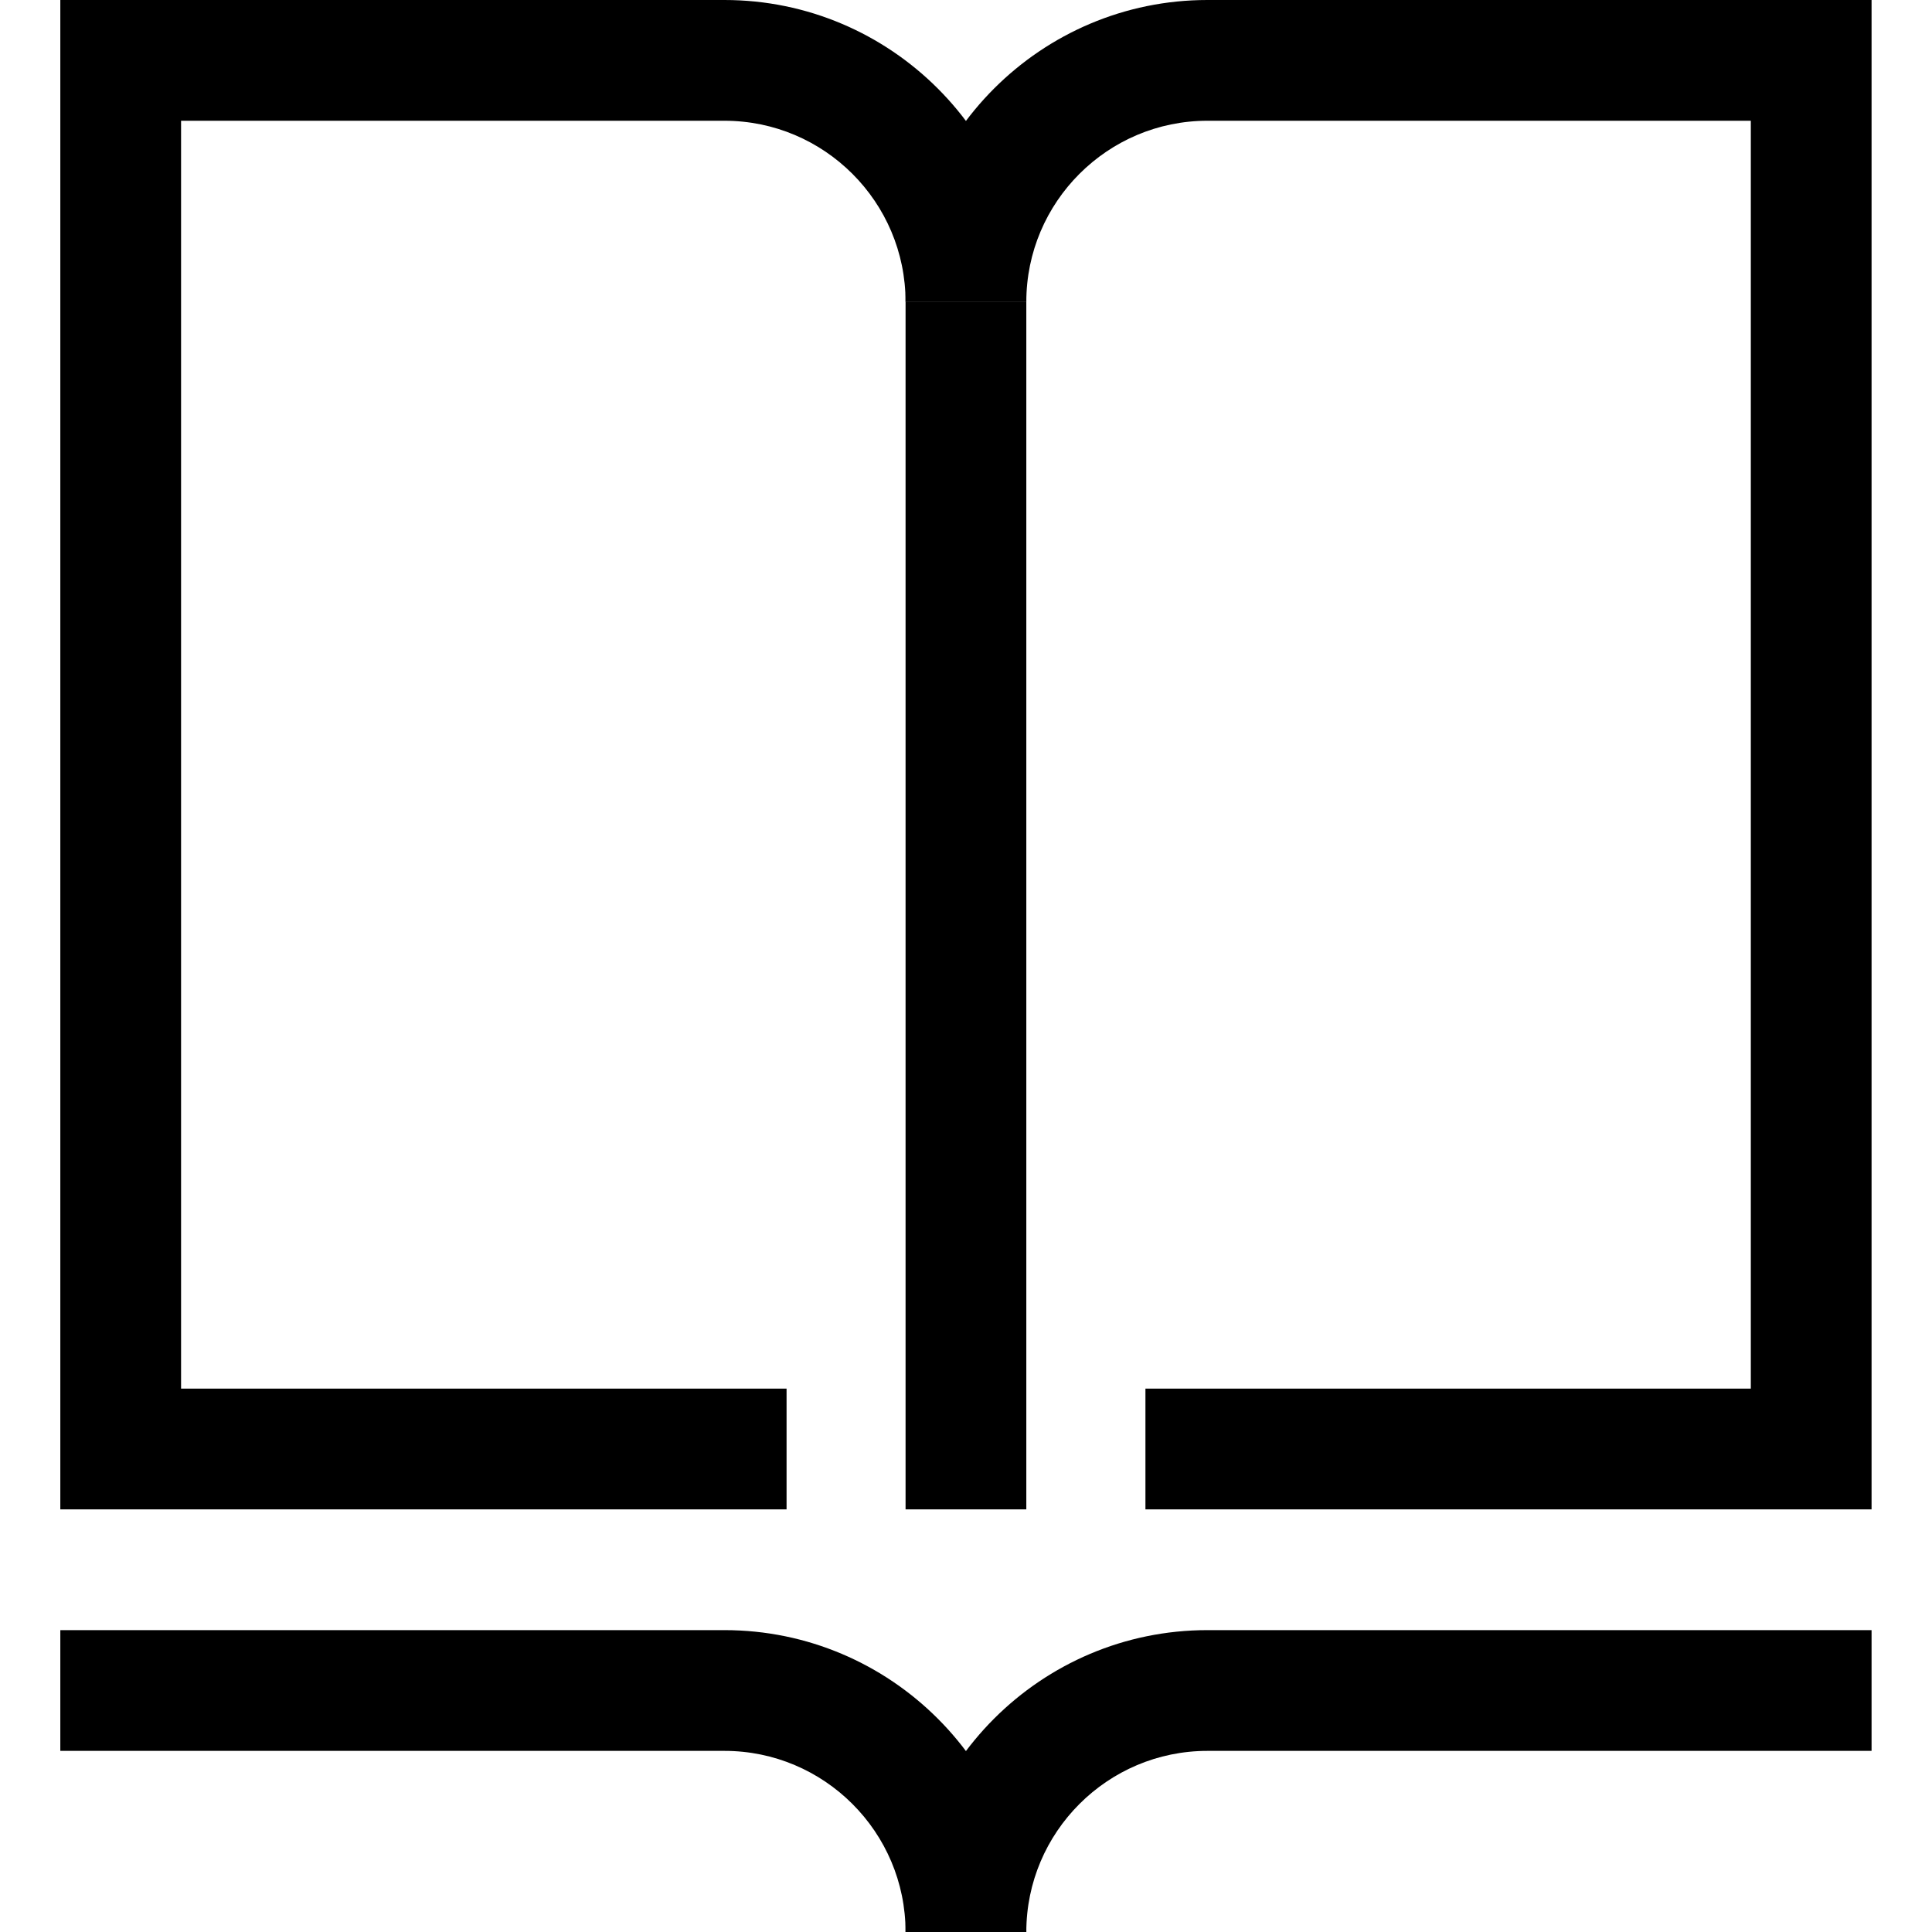 <?xml version="1.0" standalone="no"?><!DOCTYPE svg PUBLIC "-//W3C//DTD SVG 1.1//EN" "http://www.w3.org/Graphics/SVG/1.1/DTD/svg11.dtd"><svg t="1570584162623" class="icon" viewBox="0 0 1024 1024" version="1.1" xmlns="http://www.w3.org/2000/svg" p-id="2497" xmlns:xlink="http://www.w3.org/1999/xlink" width="200" height="200"><defs><style type="text/css"></style></defs><path d="M479.968 160l64 0 0 640-64 0 0-640z" p-id="2498"></path><path d="M543.968 1024l-64 0c0-52.928-43.072-96-96-96l-352 0 0-64 352 0c88.224 0 160 71.776 160 160z" p-id="2499"></path><path d="M543.968 1024l-64 0c0-88.224 71.776-160 160-160l352 0 0 64-352 0c-52.928 0-96 43.072-96 96z" p-id="2500"></path><path d="M416.896 800l-384.928 0 0-800 352 0c88.224 0 160 71.776 160 160l-64 0c0-52.928-43.072-96-96-96l-288 0 0 672 320.928 0 0 64z" p-id="2501"></path><path d="M991.968 800l-384.864 0 0-64 320.864 0 0-672-288 0c-52.928 0-96 43.072-96 96l-64 0c0-88.224 71.776-160 160-160l352 0 0 800z" p-id="2502"></path></svg>